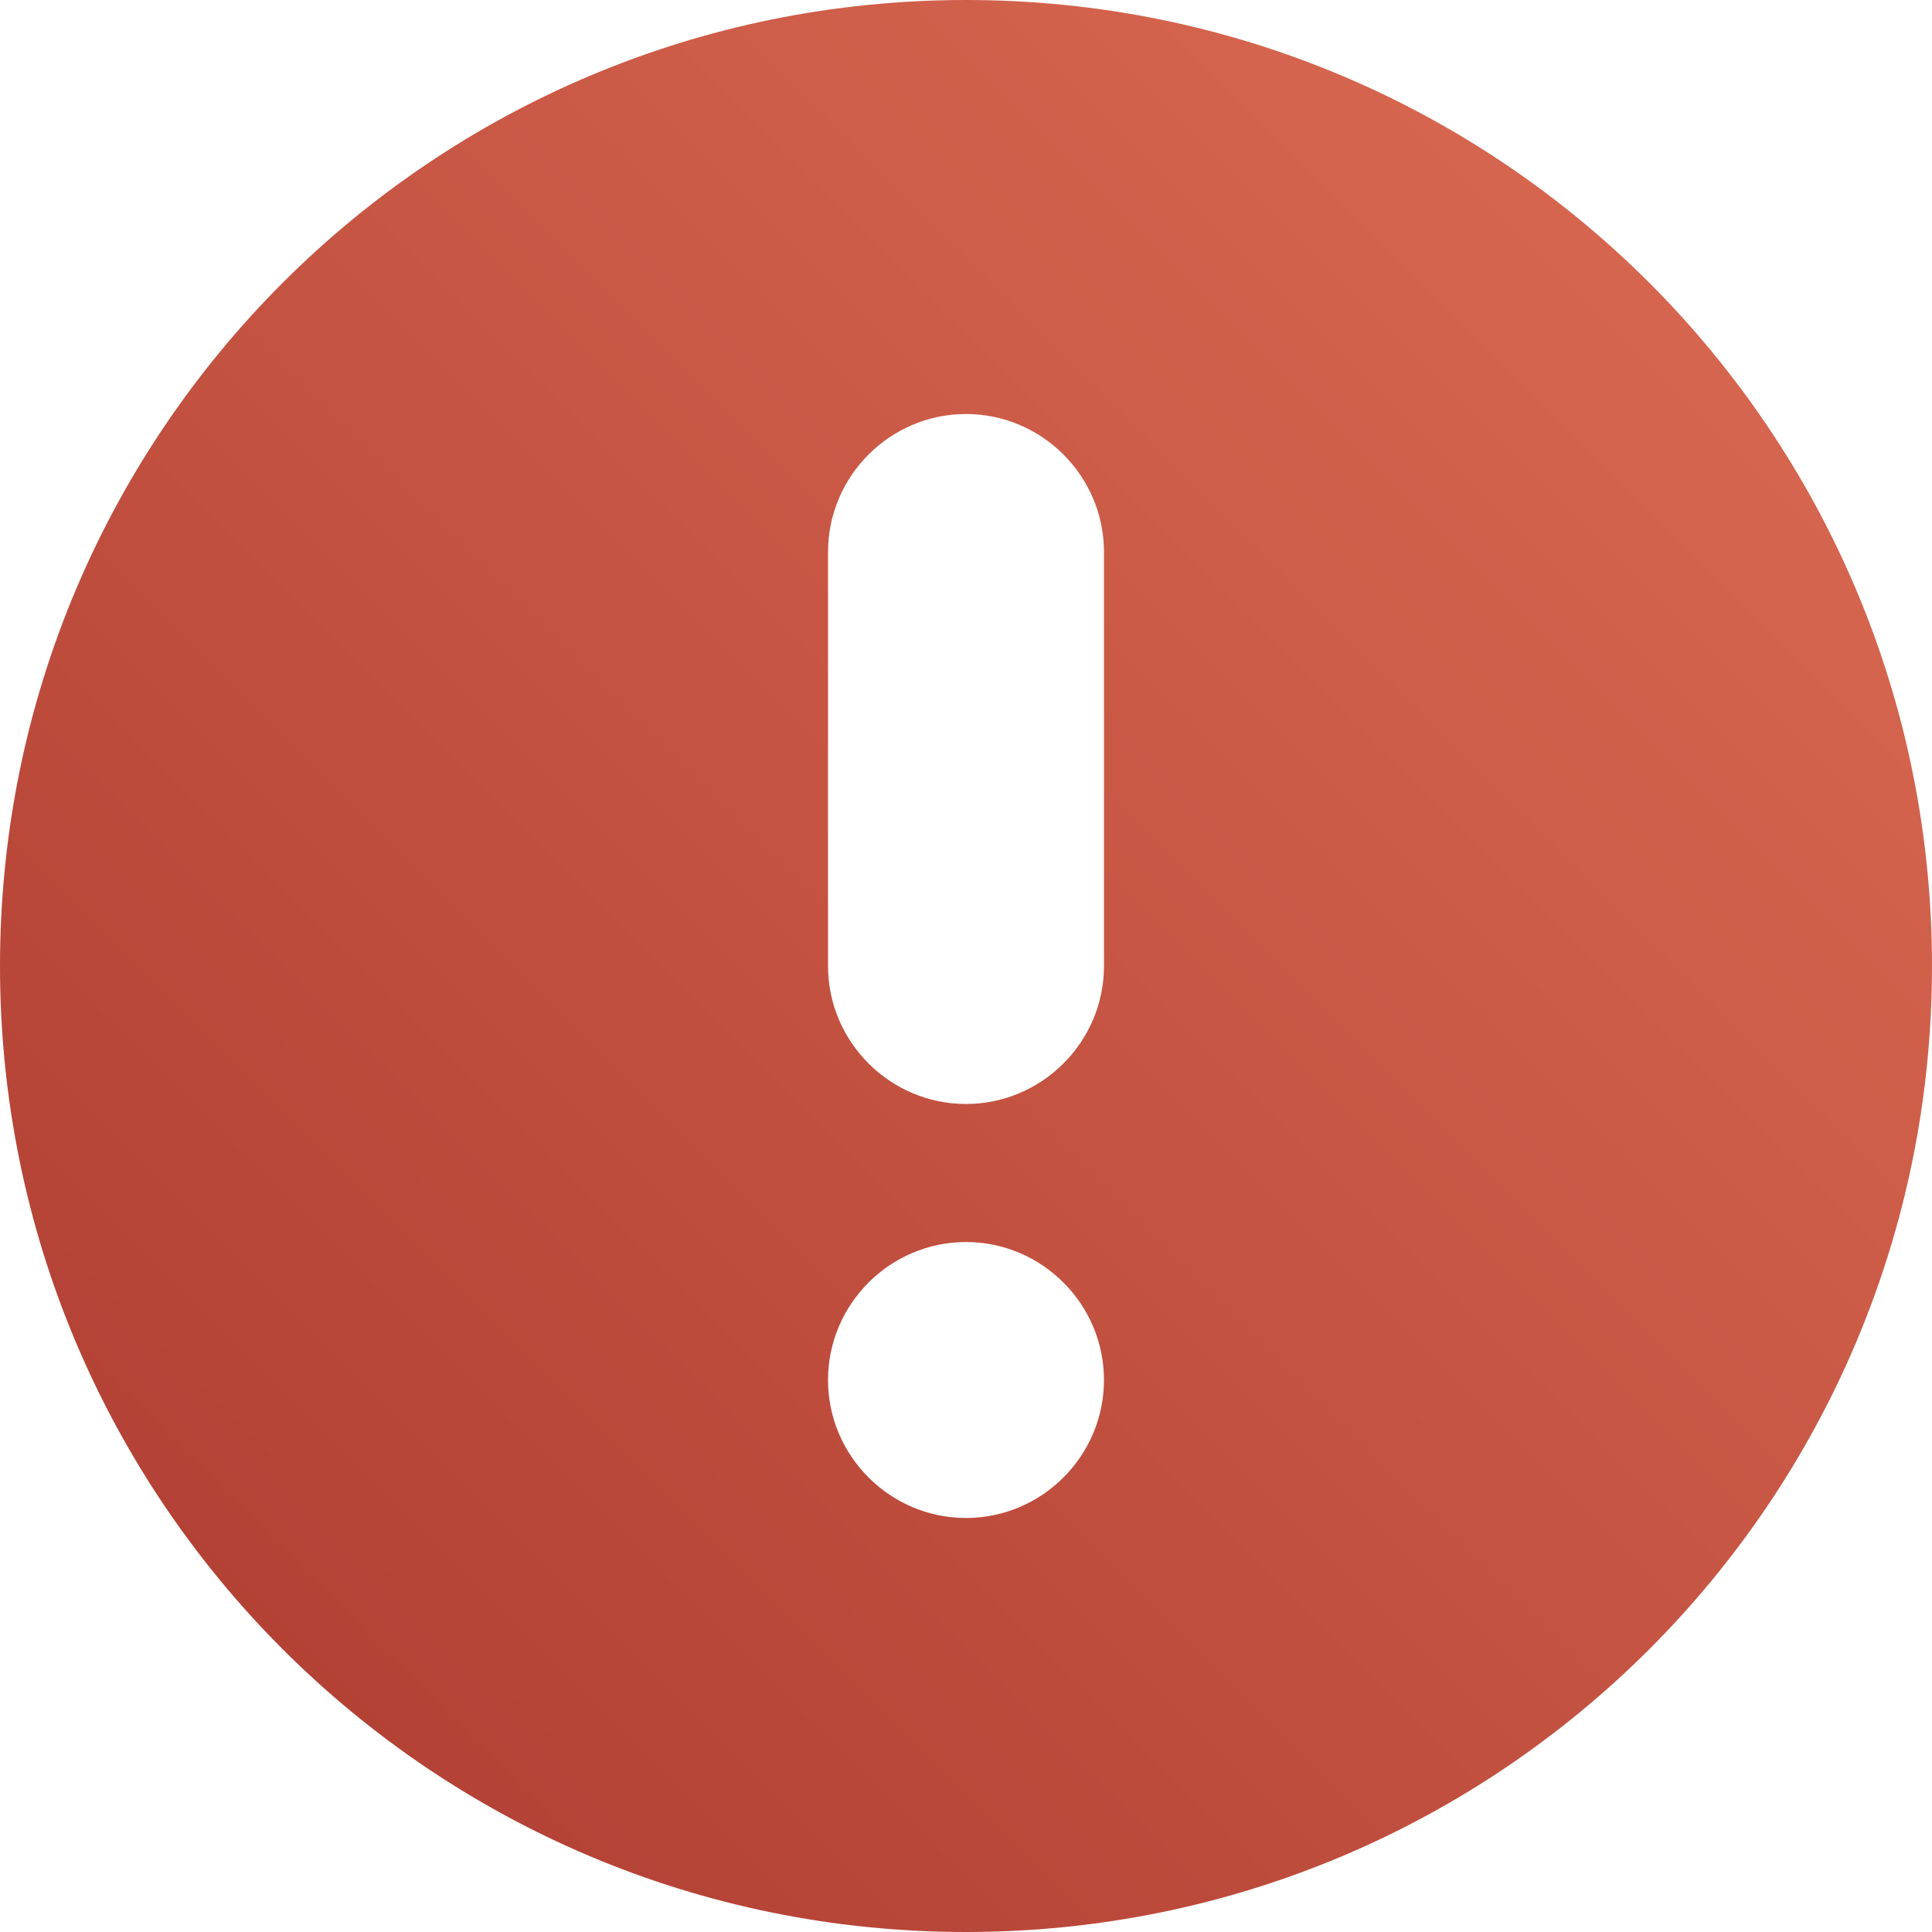 <svg width="24" height="24" viewBox="0 0 24 24" fill="none" xmlns="http://www.w3.org/2000/svg">
<g clip-path="url(#clip0_384_88832)">
<g clip-path="url(#clip1_384_88832)">
<path d="M12 0C5.366 0 0 5.366 0 12C0 18.634 5.366 24 12 24C18.634 24 24 18.634 24 12C24 5.366 18.634 0 12 0ZM12 18.857C11.057 18.857 10.286 18.086 10.286 17.143C10.286 16.2 11.057 15.429 12 15.429C12.943 15.429 13.714 16.2 13.714 17.143C13.714 18.086 12.943 18.857 12 18.857ZM13.714 12C13.714 12.943 12.943 13.714 12 13.714C11.057 13.714 10.286 12.943 10.286 12V6.857C10.286 5.914 11.057 5.143 12 5.143C12.943 5.143 13.714 5.914 13.714 6.857V12Z" fill="url(#paint0_linear_384_88832)"/>
</g>
</g>
<defs>
<linearGradient id="paint0_linear_384_88832" x1="24" y1="0" x2="0" y2="24" gradientUnits="userSpaceOnUse">
<stop stop-color="#DD6D54"/>
<stop offset="1" stop-color="#AC3A30"/>
</linearGradient>
<clipPath id="clip0_384_88832">
<rect width="24" height="24" fill="white"/>
</clipPath>
<clipPath id="clip1_384_88832">
<rect width="24" height="24" fill="white"/>
</clipPath>
</defs>
</svg>
